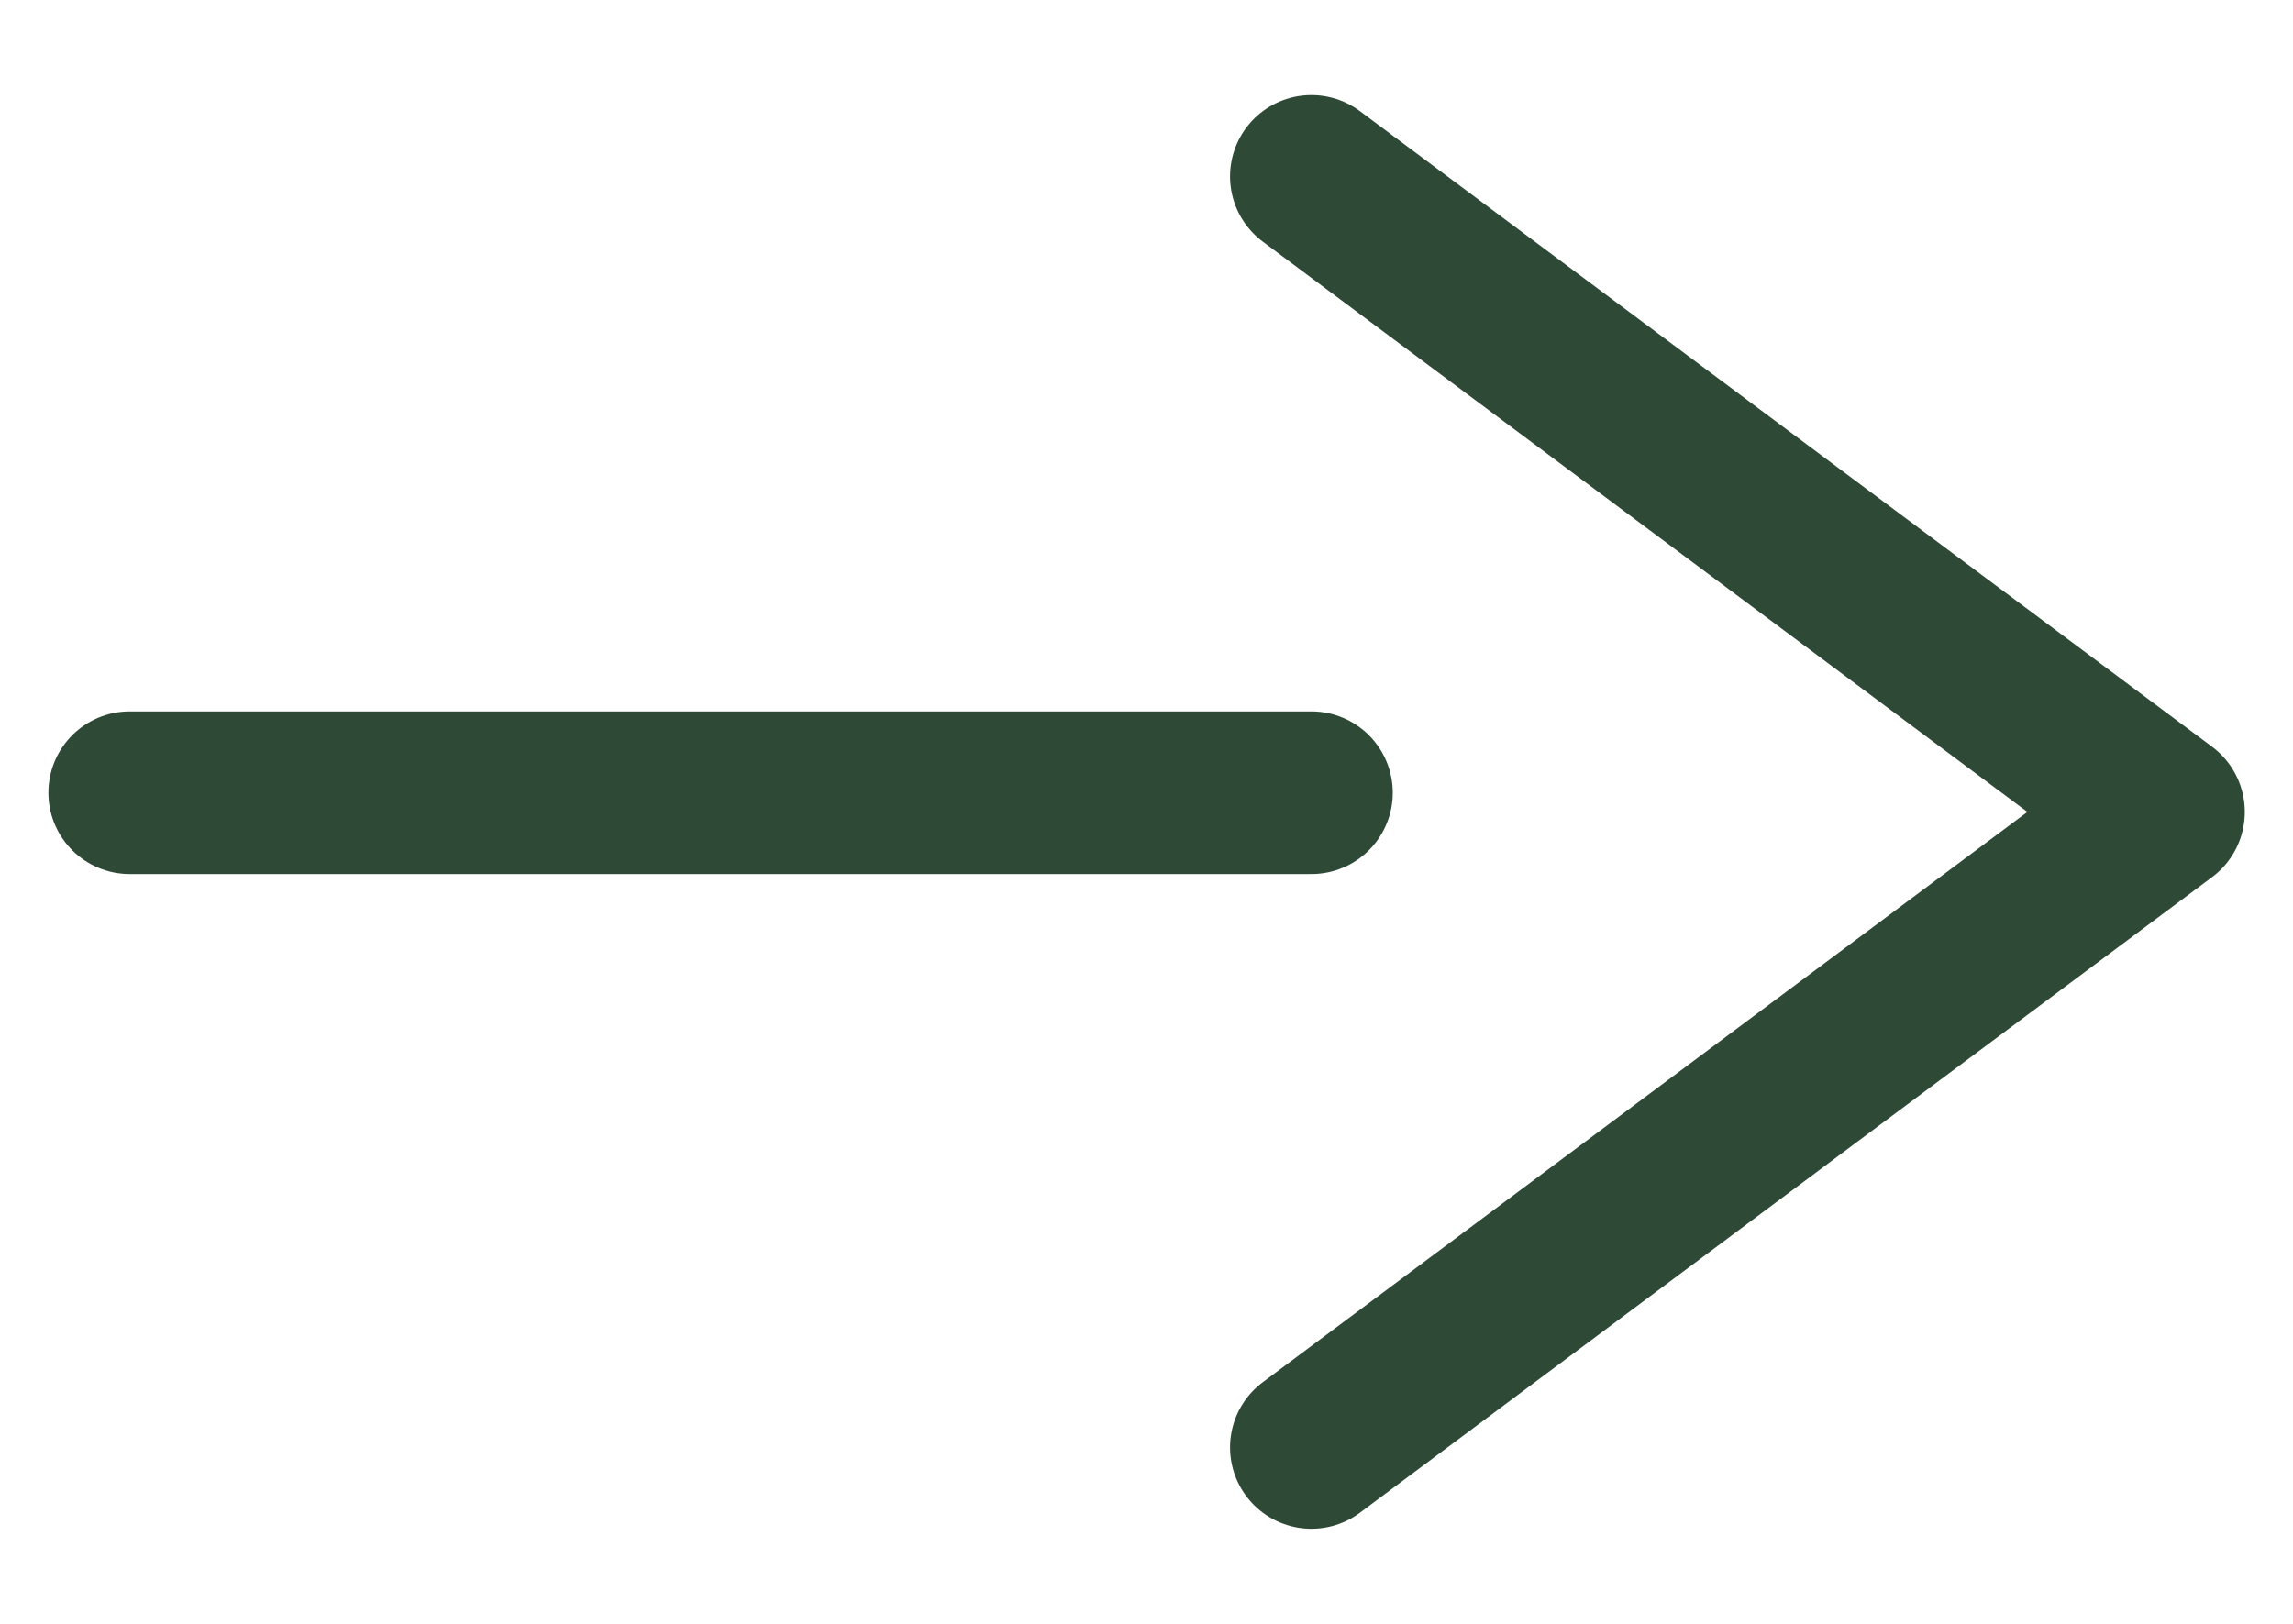 <svg xmlns="http://www.w3.org/2000/svg" width="24" height="17" viewBox="0 0 24 17" fill="none"><path d="M1.358 8.299H13.726" stroke="#2E4A36" stroke-width="1.703" stroke-linecap="round"></path><path d="M13.726 1.847L22.644 8.5L13.726 15.153" stroke="#2E4A36" stroke-width="1.703" stroke-linecap="round" stroke-linejoin="round"></path></svg>